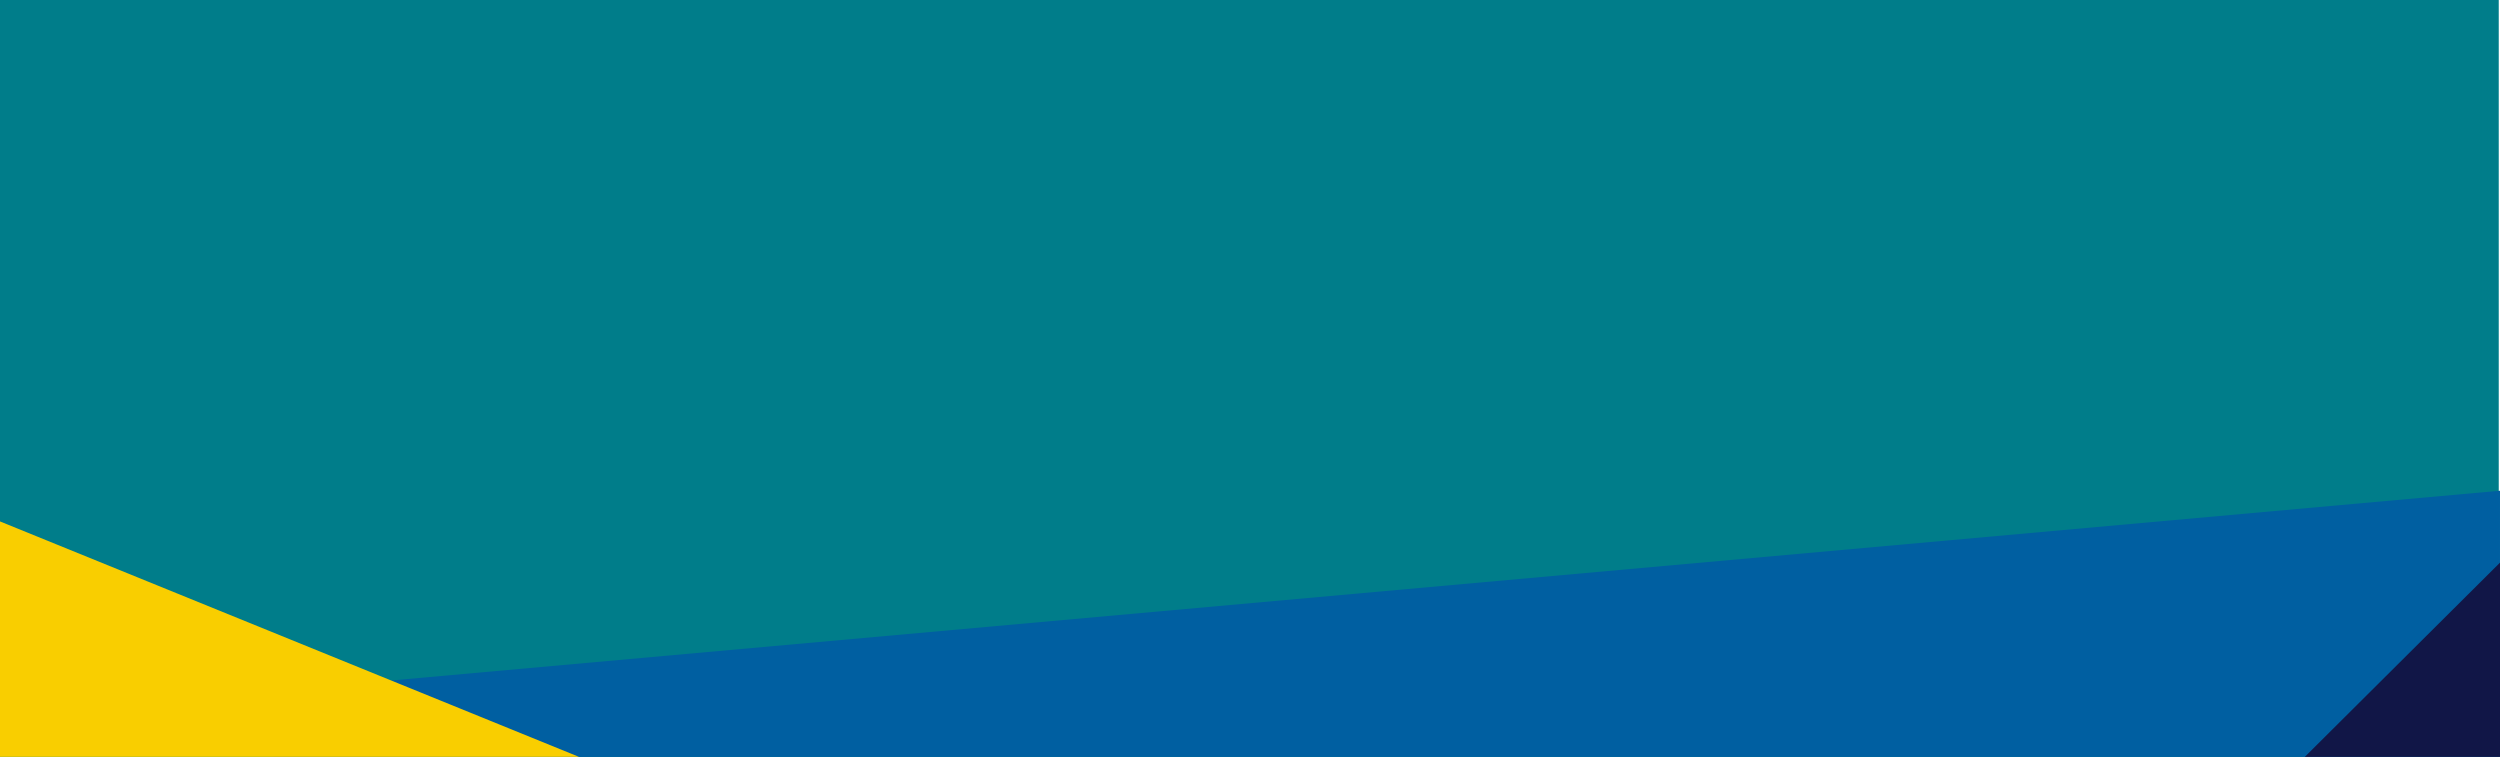<svg xmlns="http://www.w3.org/2000/svg" xmlns:xlink="http://www.w3.org/1999/xlink" width="1920" height="581.562" viewBox="0 0 1920 581.562"><defs><linearGradient id="a" x1="0.5" x2="0.5" y2="1" gradientUnits="objectBoundingBox"><stop offset="0" stop-color="#005fa1"/><stop offset="1" stop-color="#3496db"/></linearGradient><clipPath id="b"><path d="M-630.9,2306.124l211.954,31.65H1289.1V2133.36Z" transform="translate(630.898 -2133.36)" fill="url(#a)"/></clipPath></defs><g transform="translate(0 -3890)"><rect width="1919.035" height="581.562" transform="translate(0 3890)" fill="#007d8a"/><g transform="translate(0 4266.878)"><g transform="translate(0)"><g clip-path="url(#b)"><rect width="1920" height="204.415" fill="#005fa1"/></g></g><path d="M-421.453,2283.168h149.935v-149.2Z" transform="translate(2191.518 -2078.752)" fill="#111647"/><path d="M-789.333,2356.8h444.709l-444.709-180.83Z" transform="translate(789.333 -2152.388)" fill="#f9ce00"/></g></g></svg>